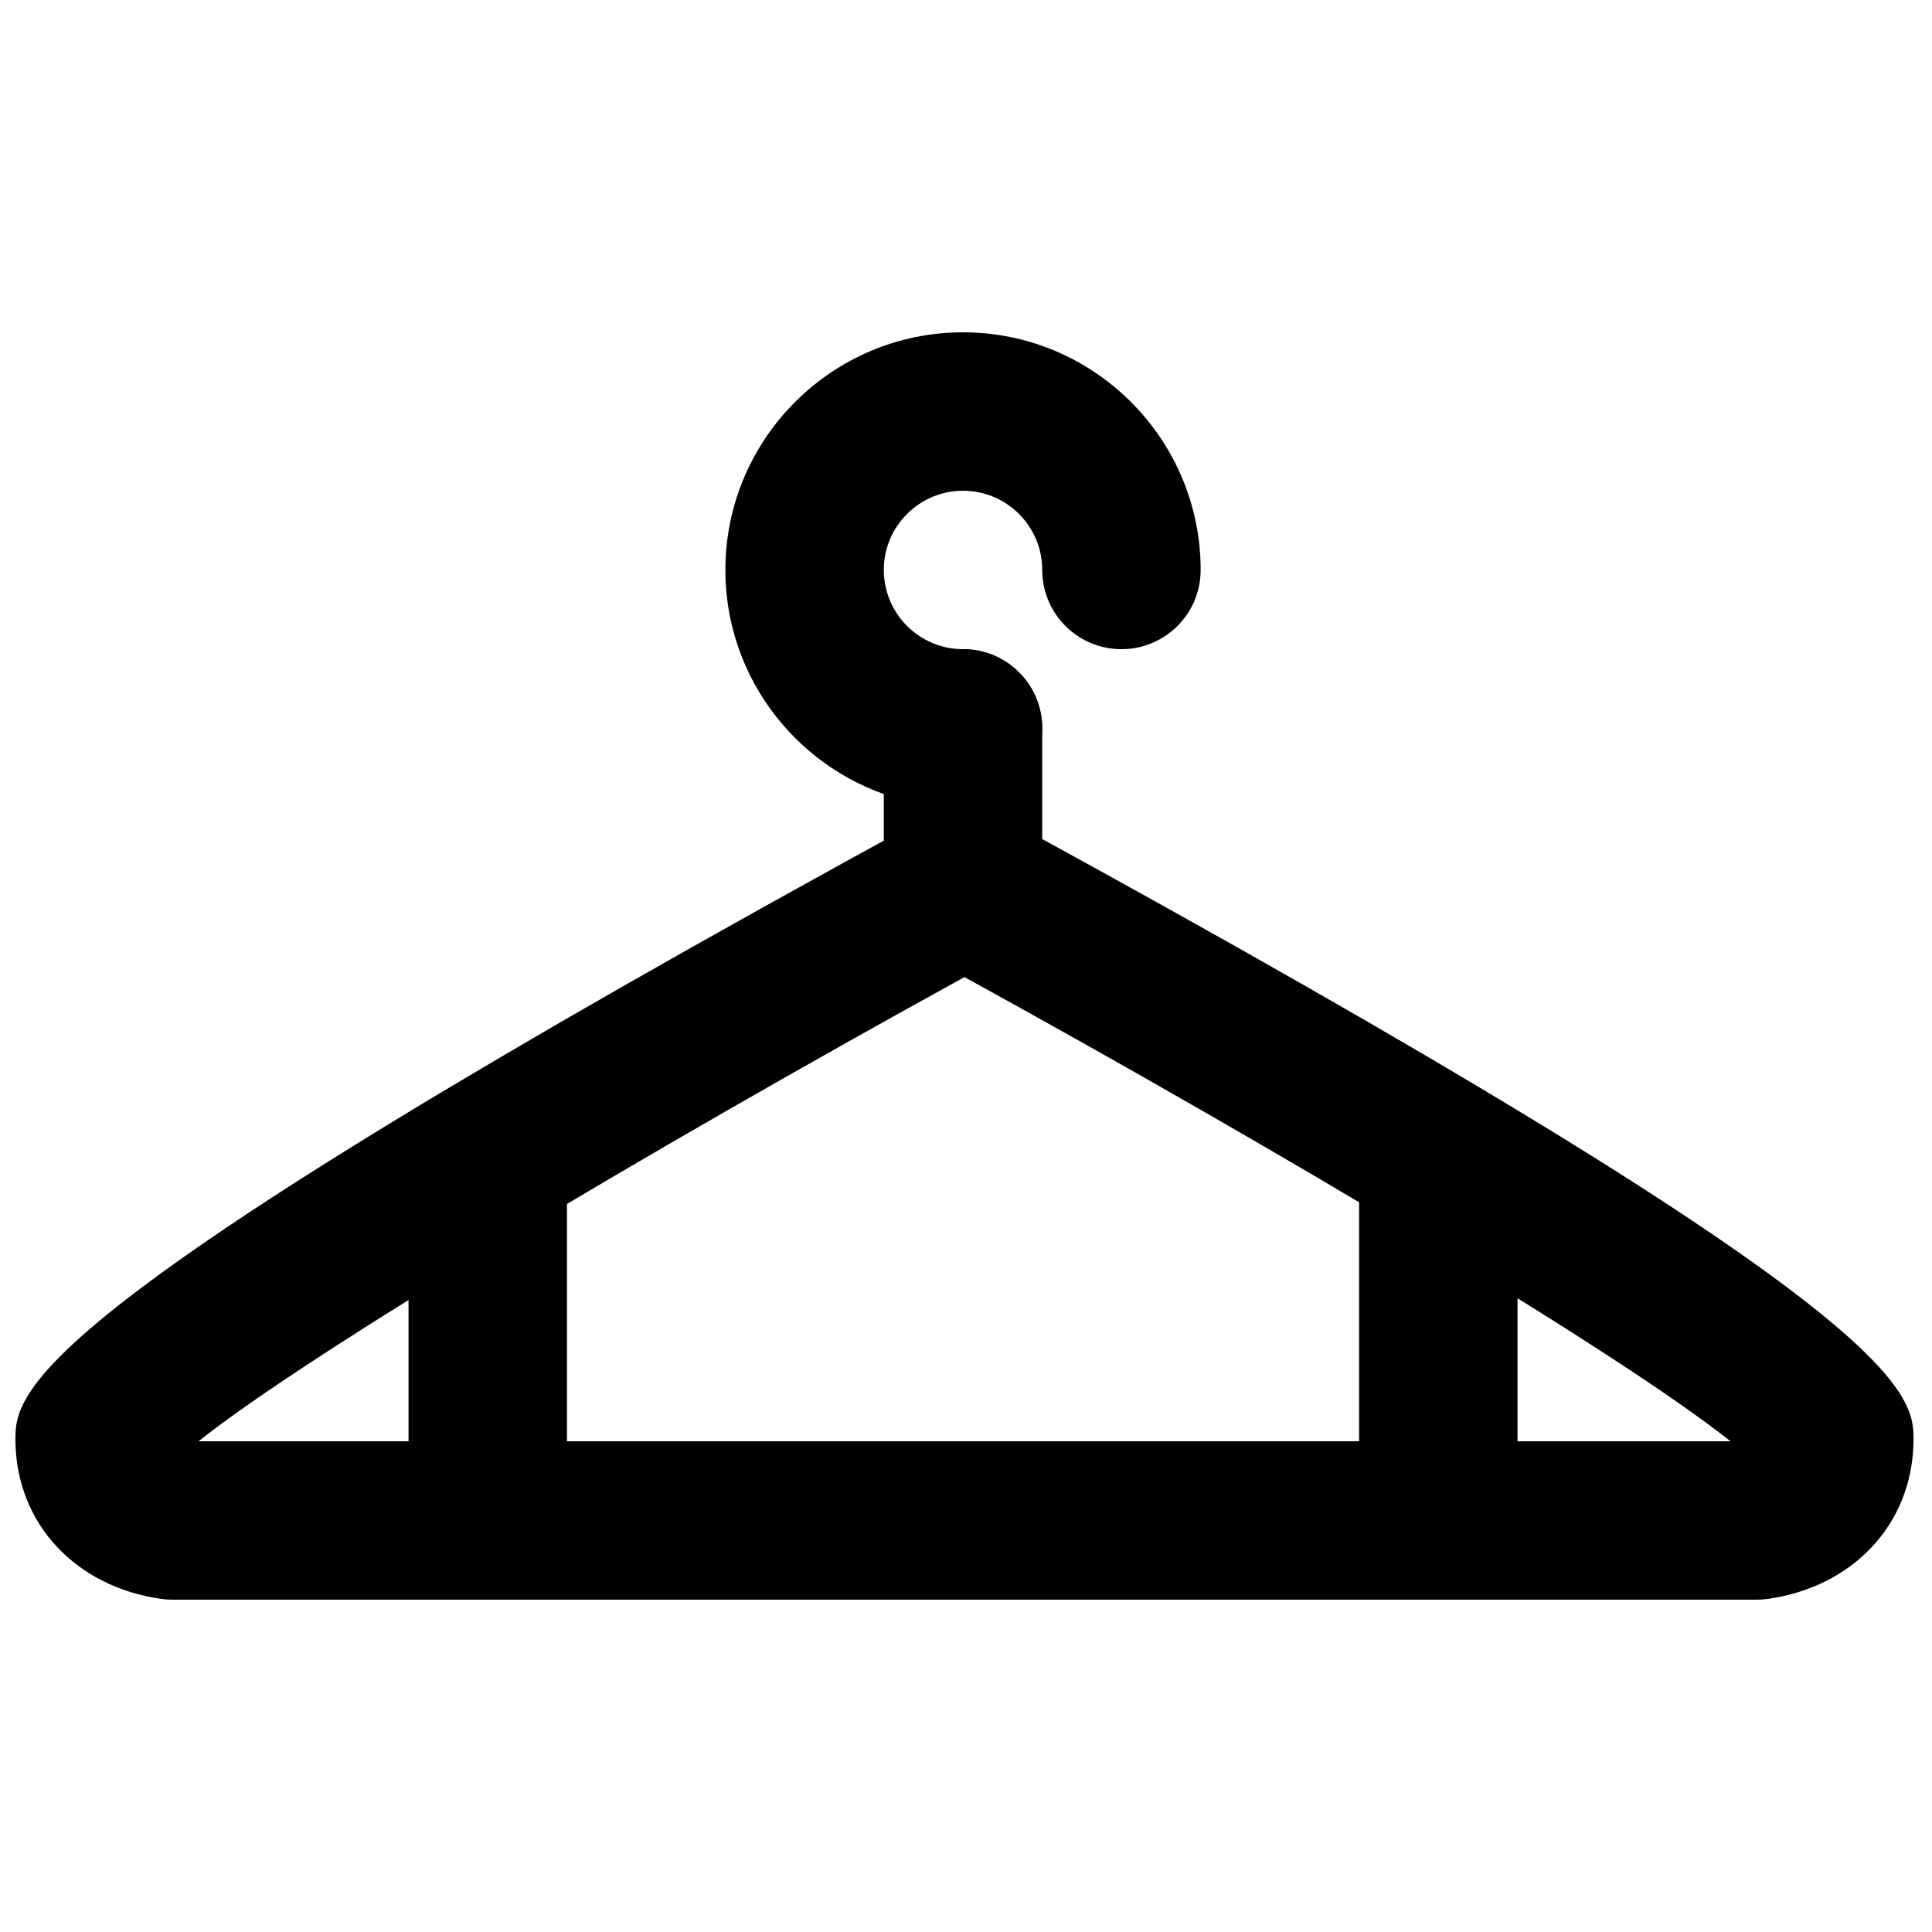 <?xml version="1.0" encoding="UTF-8"?>
<!-- Uploaded to: ICON Repo, www.svgrepo.com, Generator: ICON Repo Mixer Tools -->
<svg width="800px" height="800px" version="1.1" viewBox="144 144 512 512" xmlns="http://www.w3.org/2000/svg">
 <defs>
  <clipPath id="a">
   <path d="m148.09 358h503.81v210h-503.81z"/>
  </clipPath>
 </defs>
 <path d="m399.21 358.02c-34.719 0-62.977-28.258-62.977-62.977 0-34.723 28.258-62.977 62.977-62.977 34.723 0 62.977 28.254 62.977 62.977 0 11.586-9.383 20.992-20.992 20.992s-20.992-9.406-20.992-20.992c0-11.566-9.402-20.992-20.992-20.992-11.586 0-20.992 9.426-20.992 20.992 0 11.566 9.406 20.992 20.992 20.992 11.609 0 20.992 9.402 20.992 20.992 0 11.586-9.383 20.992-20.992 20.992" fill-rule="evenodd"/>
 <path d="m399.21 400c-11.609 0-20.992-9.406-20.992-20.992v-41.984c0-11.59 9.383-20.992 20.992-20.992s20.992 9.402 20.992 20.992v41.984c0 11.586-9.383 20.992-20.992 20.992" fill-rule="evenodd"/>
 <path d="m273.26 567.93c-11.605 0-20.992-9.402-20.992-20.992v-83.965c0-11.59 9.387-20.992 20.992-20.992 11.609 0 20.992 9.402 20.992 20.992v83.965c0 11.59-9.383 20.992-20.992 20.992" fill-rule="evenodd"/>
 <path d="m525.17 567.93c-11.609 0-20.992-9.402-20.992-20.992v-83.965c0-11.59 9.383-20.992 20.992-20.992s20.992 9.402 20.992 20.992v83.965c0 11.59-9.383 20.992-20.992 20.992" fill-rule="evenodd"/>
 <g clip-path="url(#a)">
  <path d="m196.61 525.95h405.98c-29.387-23.406-120.16-77.48-202.99-123.01-82.836 45.531-173.62 99.605-202.99 123.01zm412.91 41.984h-419.84c-0.984 0-1.973-0.062-2.957-0.207-22.652-3.215-38.164-19.816-38.625-41.336-0.254-13.453-0.652-33.754 241.45-165.82 6.234-3.422 13.875-3.422 20.09 0 242.12 132.06 241.72 152.36 241.45 165.8-0.441 21.539-15.953 38.141-38.602 41.355-0.988 0.145-1.977 0.207-2.961 0.207z" fill-rule="evenodd"/>
 </g>
</svg>